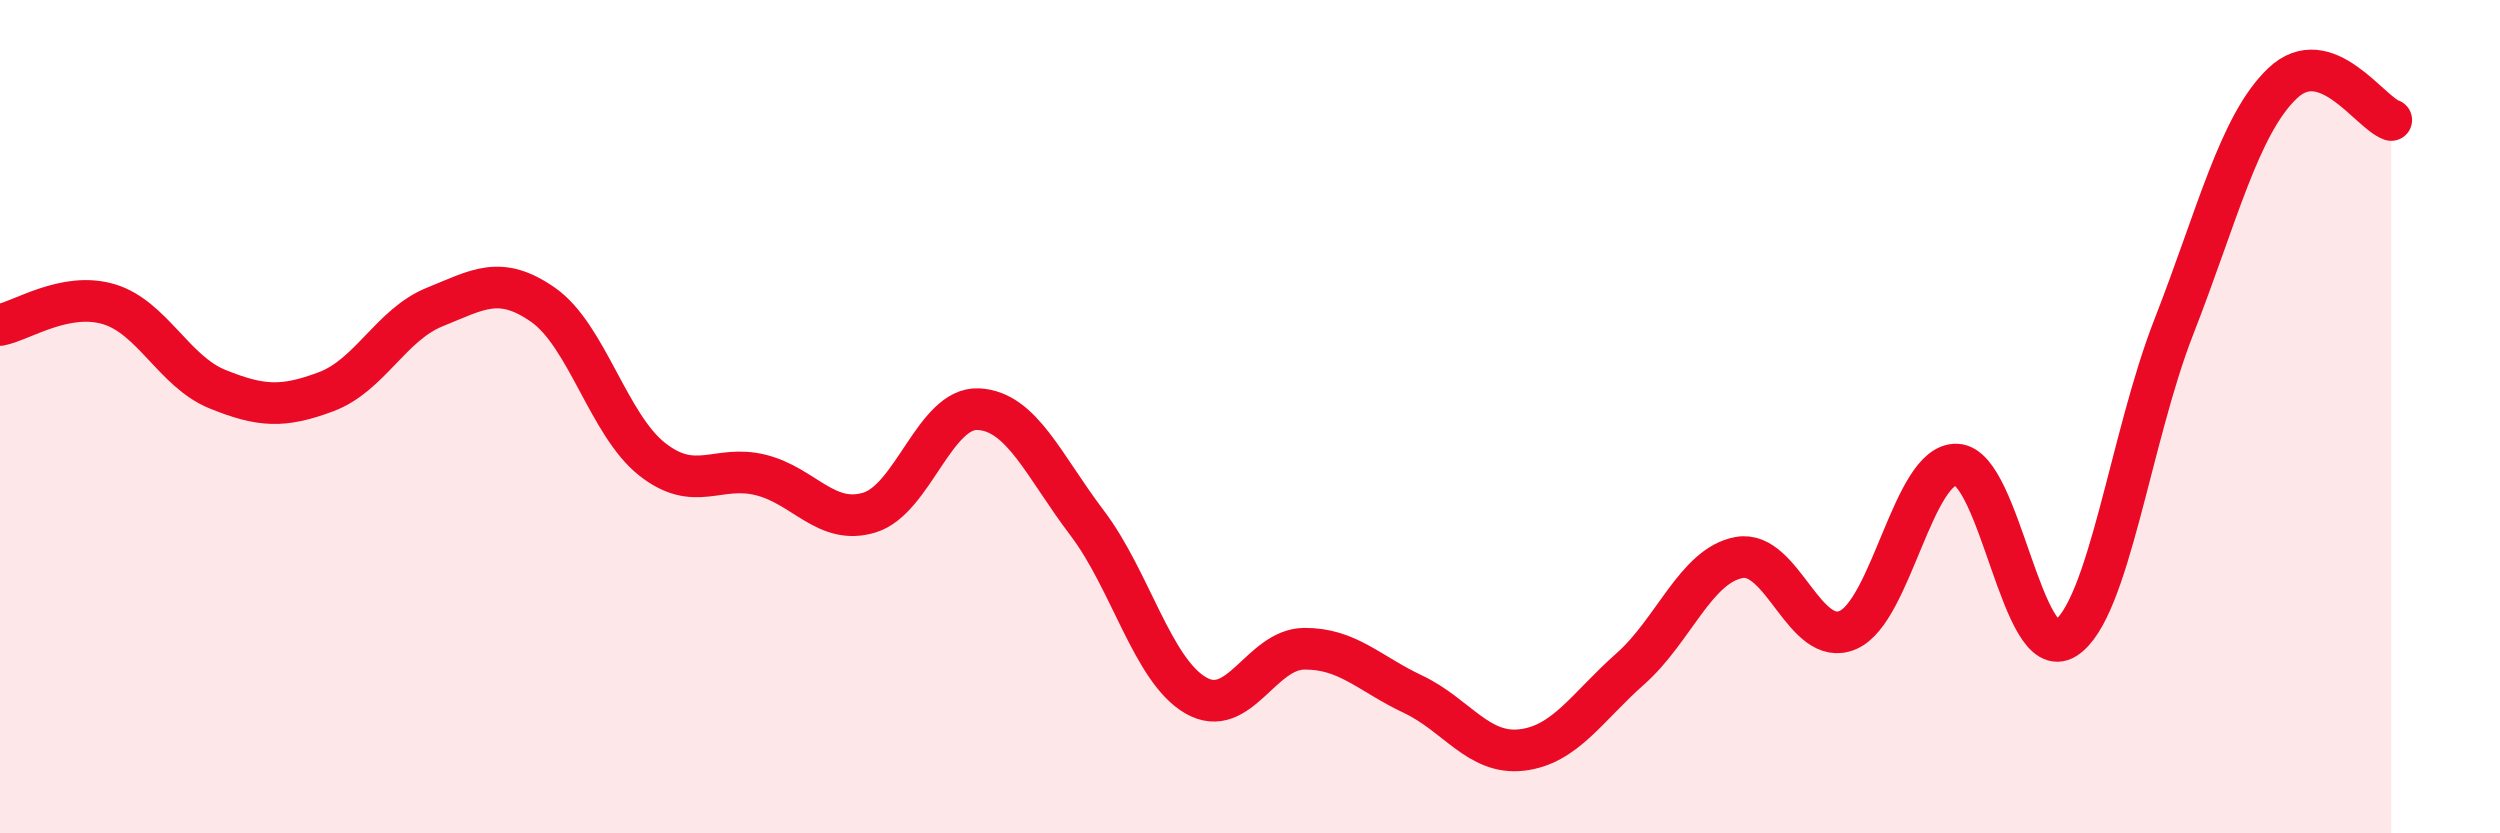 
    <svg width="60" height="20" viewBox="0 0 60 20" xmlns="http://www.w3.org/2000/svg">
      <path
        d="M 0,7.8 C 0.52,7.7 1.57,6.99 2.61,7.3 C 3.65,7.61 4.18,8.92 5.22,9.34 C 6.26,9.76 6.79,9.79 7.83,9.4 C 8.87,9.01 9.39,7.79 10.43,7.37 C 11.47,6.95 12,6.59 13.04,7.32 C 14.08,8.05 14.61,10.2 15.65,11.02 C 16.69,11.84 17.22,11.14 18.26,11.4 C 19.3,11.66 19.83,12.62 20.87,12.3 C 21.91,11.98 22.44,9.77 23.48,9.82 C 24.52,9.87 25.05,11.18 26.09,12.55 C 27.13,13.92 27.66,16.09 28.7,16.69 C 29.74,17.29 30.26,15.58 31.3,15.57 C 32.34,15.56 32.87,16.17 33.91,16.66 C 34.95,17.15 35.48,18.12 36.52,18 C 37.56,17.88 38.09,16.97 39.13,16.05 C 40.17,15.13 40.7,13.57 41.74,13.38 C 42.78,13.19 43.31,15.57 44.35,15.12 C 45.39,14.67 45.92,11.11 46.96,11.15 C 48,11.19 48.53,15.98 49.57,15.32 C 50.61,14.66 51.13,10.51 52.17,7.85 C 53.21,5.19 53.74,2.99 54.78,2 C 55.82,1.01 56.87,2.7 57.39,2.88L57.39 20L0 20Z"
        fill="#EB0A25"
        opacity="0.1"
        stroke-linecap="round"
        stroke-linejoin="round"
      />
      <path
        d="M 0,7.8 C 0.52,7.7 1.57,6.99 2.61,7.3 C 3.65,7.61 4.18,8.92 5.22,9.34 C 6.26,9.76 6.79,9.79 7.83,9.4 C 8.87,9.01 9.39,7.79 10.43,7.37 C 11.47,6.95 12,6.59 13.04,7.32 C 14.08,8.05 14.61,10.2 15.65,11.02 C 16.69,11.84 17.22,11.14 18.26,11.4 C 19.3,11.66 19.83,12.62 20.87,12.3 C 21.91,11.98 22.44,9.77 23.48,9.82 C 24.52,9.87 25.05,11.18 26.09,12.55 C 27.13,13.92 27.66,16.09 28.7,16.69 C 29.74,17.29 30.26,15.58 31.3,15.57 C 32.34,15.56 32.87,16.17 33.91,16.66 C 34.95,17.15 35.48,18.12 36.52,18 C 37.56,17.88 38.09,16.97 39.13,16.05 C 40.17,15.13 40.7,13.57 41.74,13.38 C 42.78,13.19 43.31,15.57 44.35,15.12 C 45.39,14.67 45.92,11.11 46.96,11.15 C 48,11.19 48.53,15.98 49.57,15.32 C 50.61,14.66 51.13,10.51 52.17,7.85 C 53.21,5.19 53.74,2.99 54.78,2 C 55.82,1.01 56.87,2.7 57.39,2.88"
        stroke="#EB0A25"
        stroke-width="1"
        fill="none"
        stroke-linecap="round"
        stroke-linejoin="round"
      />
    </svg>
  
